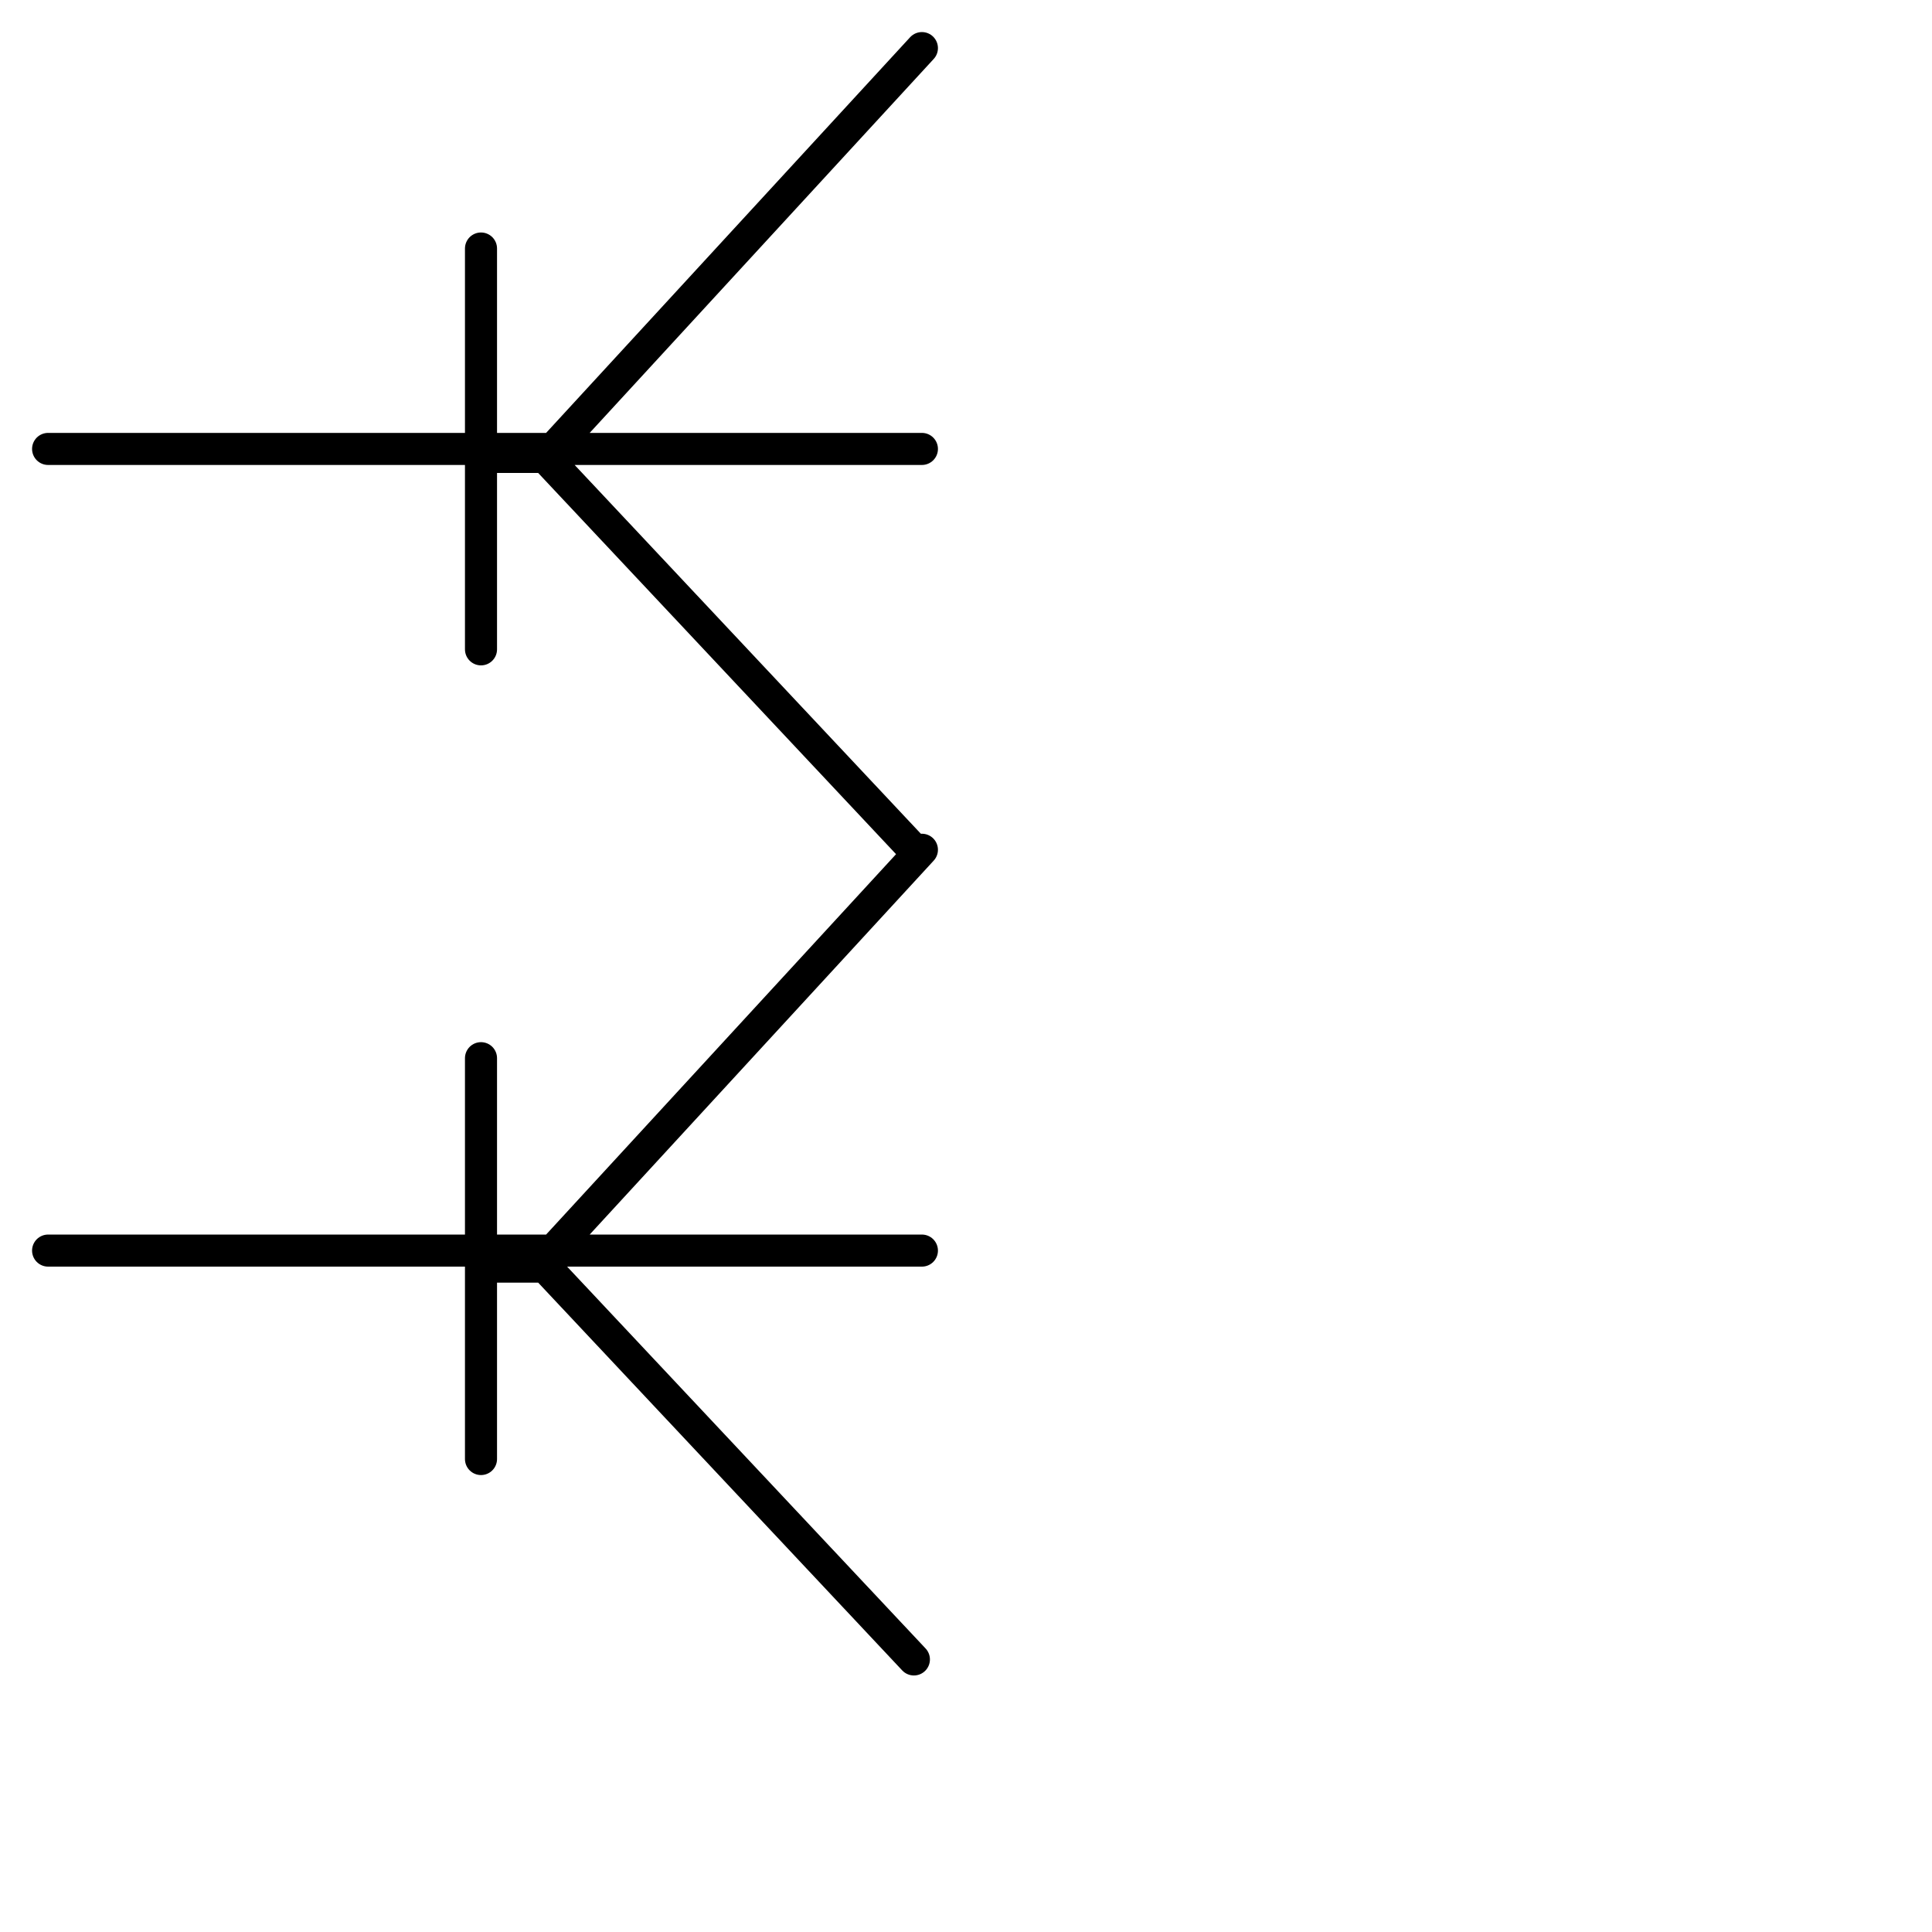 <?xml version="1.0" encoding="utf-8"?>
<!-- Generator: Adobe Illustrator 24.1.2, SVG Export Plug-In . SVG Version: 6.00 Build 0)  -->
<svg version="1.1" id="Ebene_1" xmlns="http://www.w3.org/2000/svg" xmlns:xlink="http://www.w3.org/1999/xlink" x="0px" y="0px"
	 viewBox="0 0 24.1 24.1" style="enable-background:new 0 0 24.1 24.1;" xml:space="preserve">
<style type="text/css">
	.st0{fill:none;stroke:#000000;stroke-width:0.4;stroke-linecap:round;stroke-linejoin:round;stroke-miterlimit:22.926;}
</style>
<g>
	<path class="st0" d="M11.5,0.6L11.5,0.6l-4.6,5H6.1h5.4H0.6h10.8H0.6h5.4V3.1v5v-5v5V5.7h0.8l4.6,4.9l0,0"/>
	<path class="st0" d="M11.5,10.6L11.5,10.6l-4.6,5H6.1h5.4H0.6h10.8H0.6h5.4v-2.4v5v-5v5v-2.4h0.8l4.6,4.9l0,0"/>
</g>
</svg>
